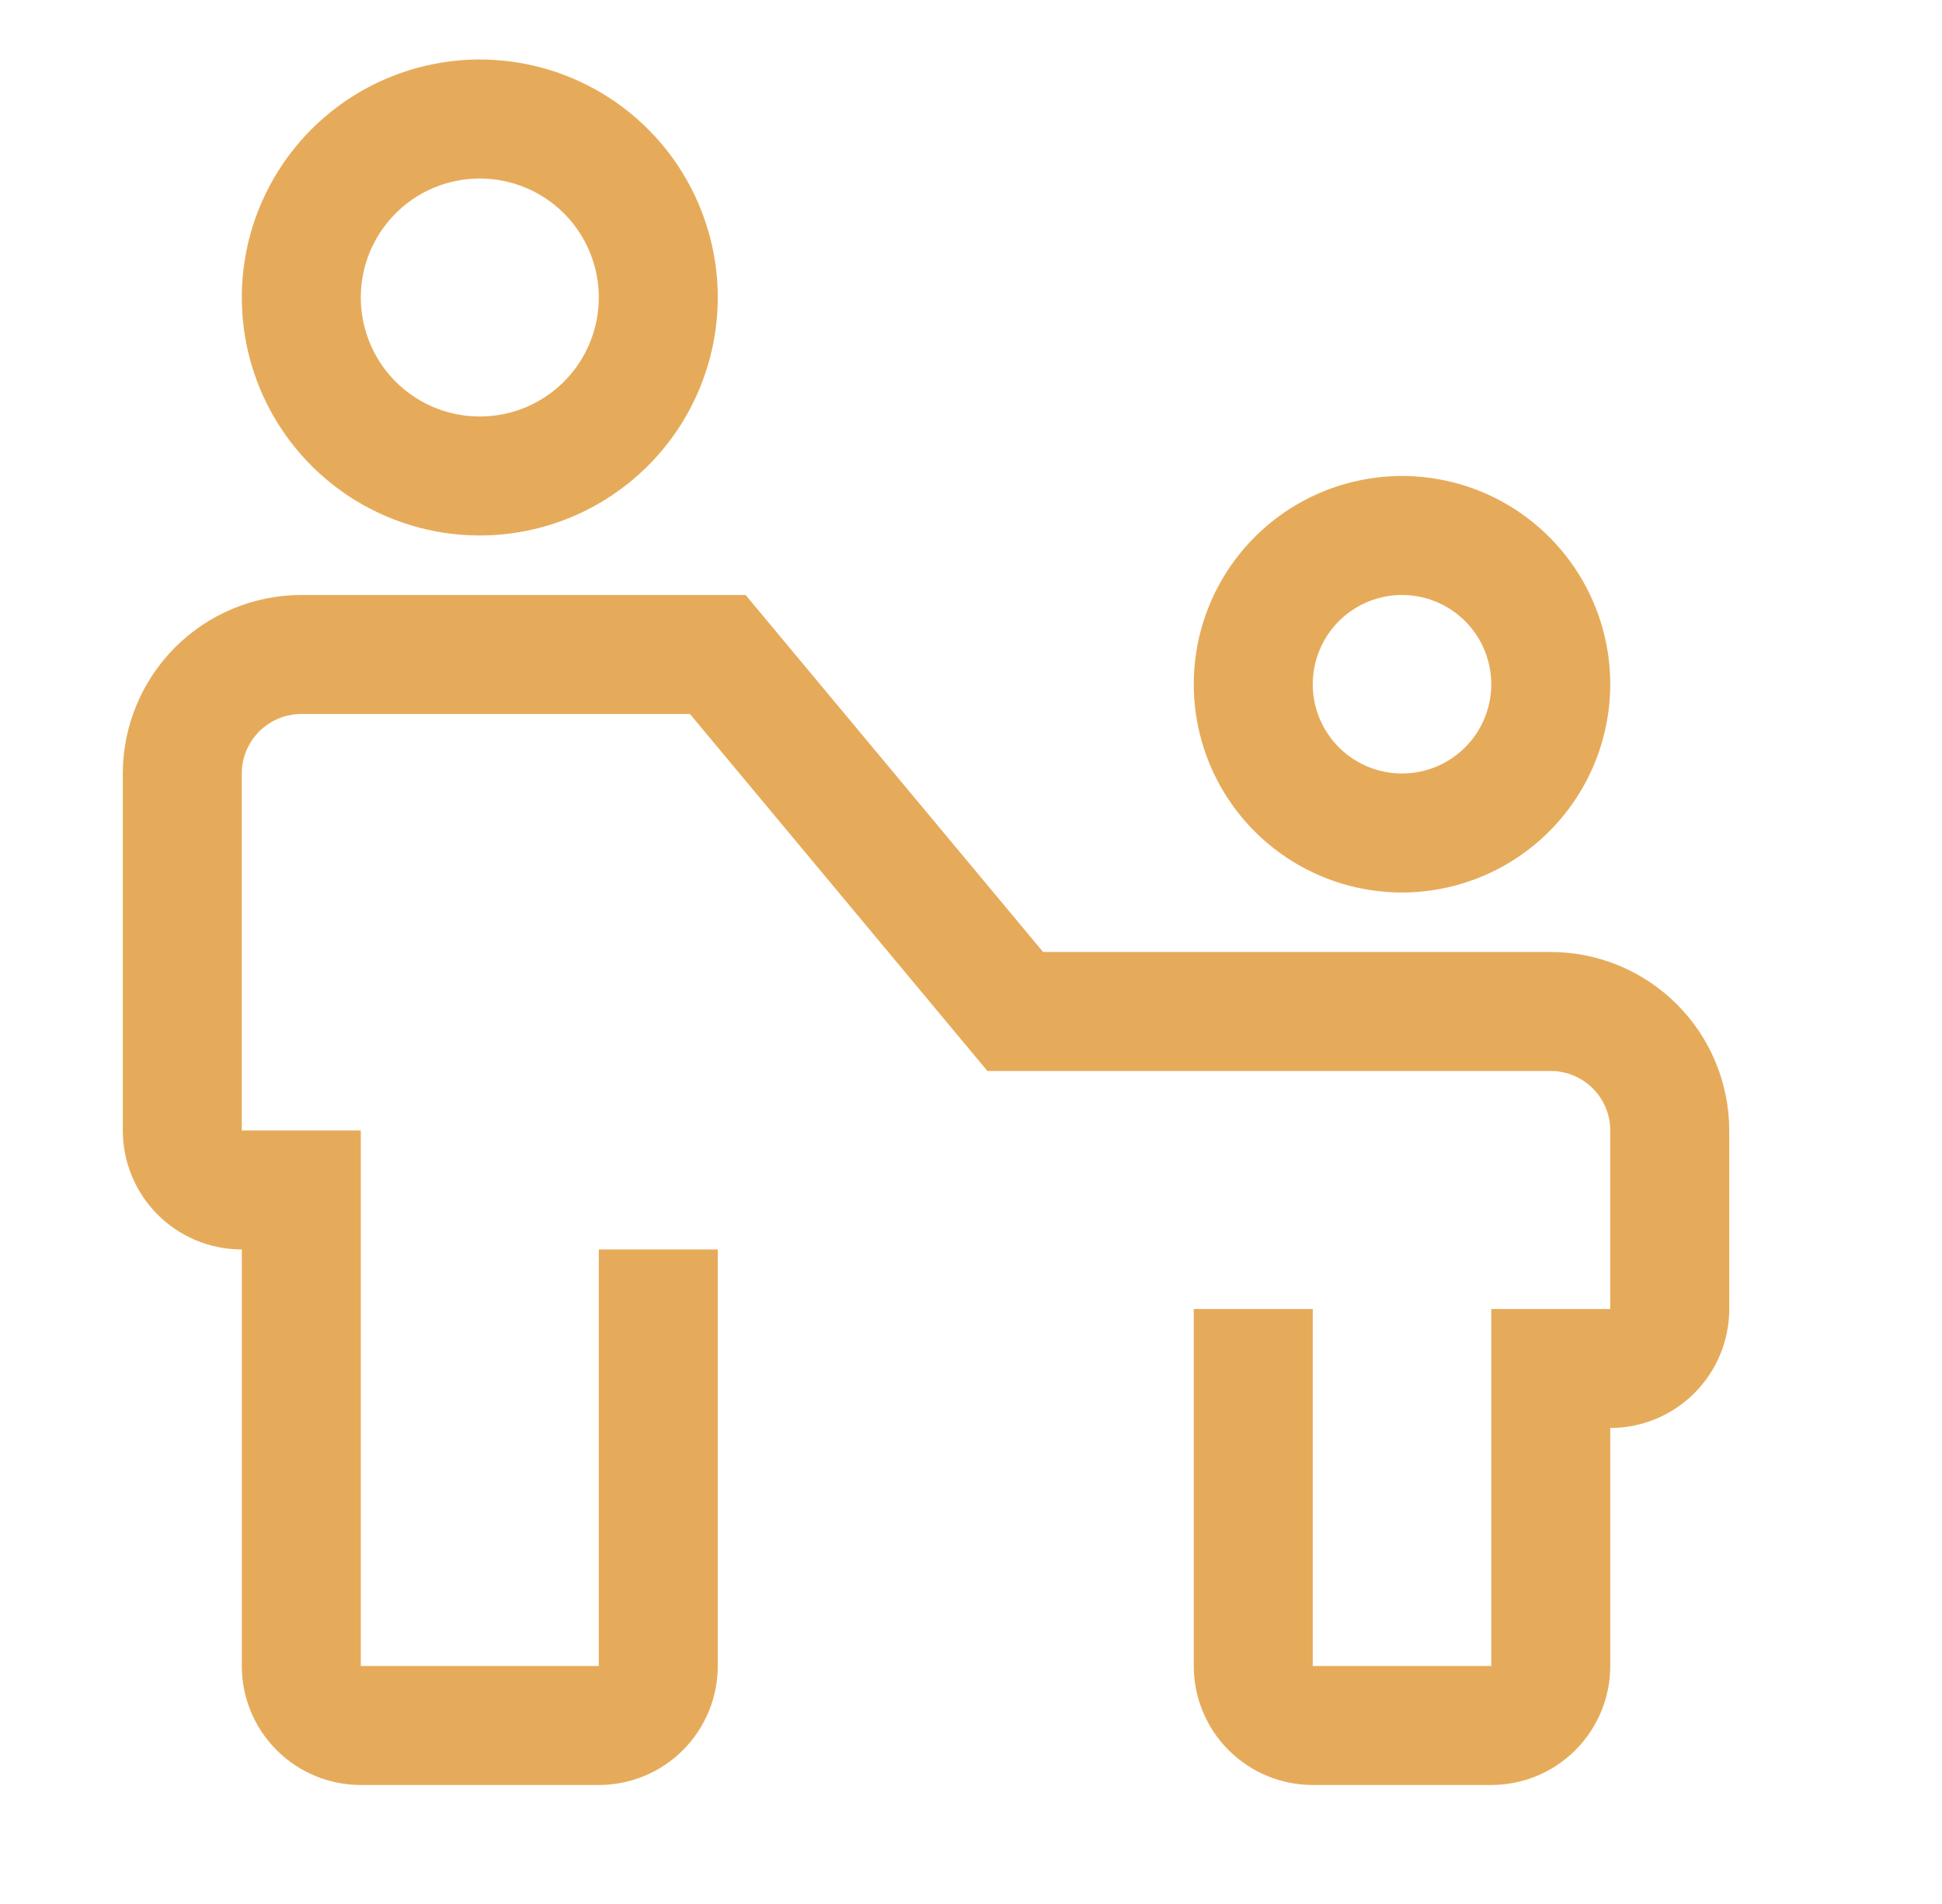 <svg width="51" height="50" viewBox="0 0 51 50" fill="none" xmlns="http://www.w3.org/2000/svg">
<path d="M40.725 25H27.394L19.581 15.625H7.913C6.67 15.626 5.478 16.12 4.599 16.999C3.721 17.878 3.226 19.07 3.225 20.312V29.688C3.225 30.516 3.554 31.311 4.14 31.897C4.726 32.483 5.521 32.812 6.35 32.812V43.75C6.35 44.579 6.679 45.374 7.265 45.96C7.851 46.546 8.646 46.875 9.475 46.875H15.725C16.554 46.875 17.349 46.546 17.935 45.96C18.521 45.374 18.85 44.579 18.85 43.75V32.812H15.725V43.75H9.475V29.688H6.35V20.312C6.35 19.898 6.515 19.501 6.808 19.208C7.101 18.915 7.498 18.75 7.913 18.75H18.119L25.931 28.125H40.725C41.139 28.125 41.537 28.29 41.83 28.583C42.123 28.876 42.288 29.273 42.288 29.688V34.375H39.163V43.75H34.475V34.375H31.35V43.75C31.35 44.579 31.679 45.374 32.265 45.96C32.851 46.546 33.646 46.875 34.475 46.875H39.163C39.991 46.875 40.786 46.546 41.372 45.96C41.958 45.374 42.288 44.579 42.288 43.75V37.5C43.116 37.5 43.911 37.171 44.497 36.585C45.083 35.999 45.413 35.204 45.413 34.375V29.688C45.411 28.445 44.917 27.253 44.038 26.374C43.16 25.495 41.968 25.001 40.725 25Z" fill="#E6AB5A"/>
<path d="M36.819 23.438C35.737 23.438 34.68 23.117 33.781 22.516C32.881 21.915 32.18 21.061 31.766 20.061C31.352 19.062 31.244 17.963 31.455 16.902C31.666 15.841 32.187 14.867 32.952 14.102C33.717 13.337 34.691 12.816 35.752 12.605C36.813 12.394 37.912 12.502 38.912 12.916C39.911 13.33 40.765 14.031 41.366 14.931C41.967 15.83 42.288 16.887 42.288 17.969C42.286 19.419 41.709 20.809 40.684 21.834C39.659 22.859 38.269 23.436 36.819 23.438ZM36.819 15.625C36.355 15.625 35.902 15.762 35.517 16.02C35.131 16.277 34.831 16.644 34.654 17.072C34.476 17.5 34.43 17.971 34.52 18.426C34.611 18.881 34.834 19.298 35.162 19.626C35.489 19.954 35.907 20.177 36.362 20.267C36.816 20.358 37.288 20.311 37.716 20.134C38.144 19.957 38.51 19.656 38.768 19.271C39.025 18.885 39.163 18.432 39.163 17.969C39.163 17.347 38.916 16.751 38.476 16.311C38.037 15.872 37.441 15.625 36.819 15.625ZM12.6 14.062C11.364 14.062 10.156 13.696 9.128 13.009C8.1 12.322 7.299 11.346 6.826 10.204C6.353 9.062 6.229 7.806 6.47 6.593C6.711 5.381 7.307 4.267 8.181 3.393C9.055 2.519 10.168 1.924 11.381 1.683C12.593 1.441 13.85 1.565 14.992 2.038C16.134 2.511 17.11 3.312 17.797 4.34C18.483 5.368 18.85 6.576 18.85 7.812C18.848 9.47 18.189 11.058 17.018 12.23C15.846 13.402 14.257 14.061 12.6 14.062ZM12.6 4.688C11.982 4.688 11.378 4.871 10.864 5.214C10.35 5.558 9.95 6.046 9.713 6.617C9.476 7.188 9.415 7.816 9.535 8.422C9.656 9.028 9.953 9.585 10.39 10.022C10.827 10.459 11.384 10.757 11.99 10.877C12.597 10.998 13.225 10.936 13.796 10.7C14.367 10.463 14.855 10.063 15.198 9.549C15.542 9.035 15.725 8.431 15.725 7.812C15.725 6.984 15.396 6.189 14.81 5.603C14.224 5.017 13.429 4.688 12.6 4.688Z" fill="#E6AB5A"/>
</svg>
